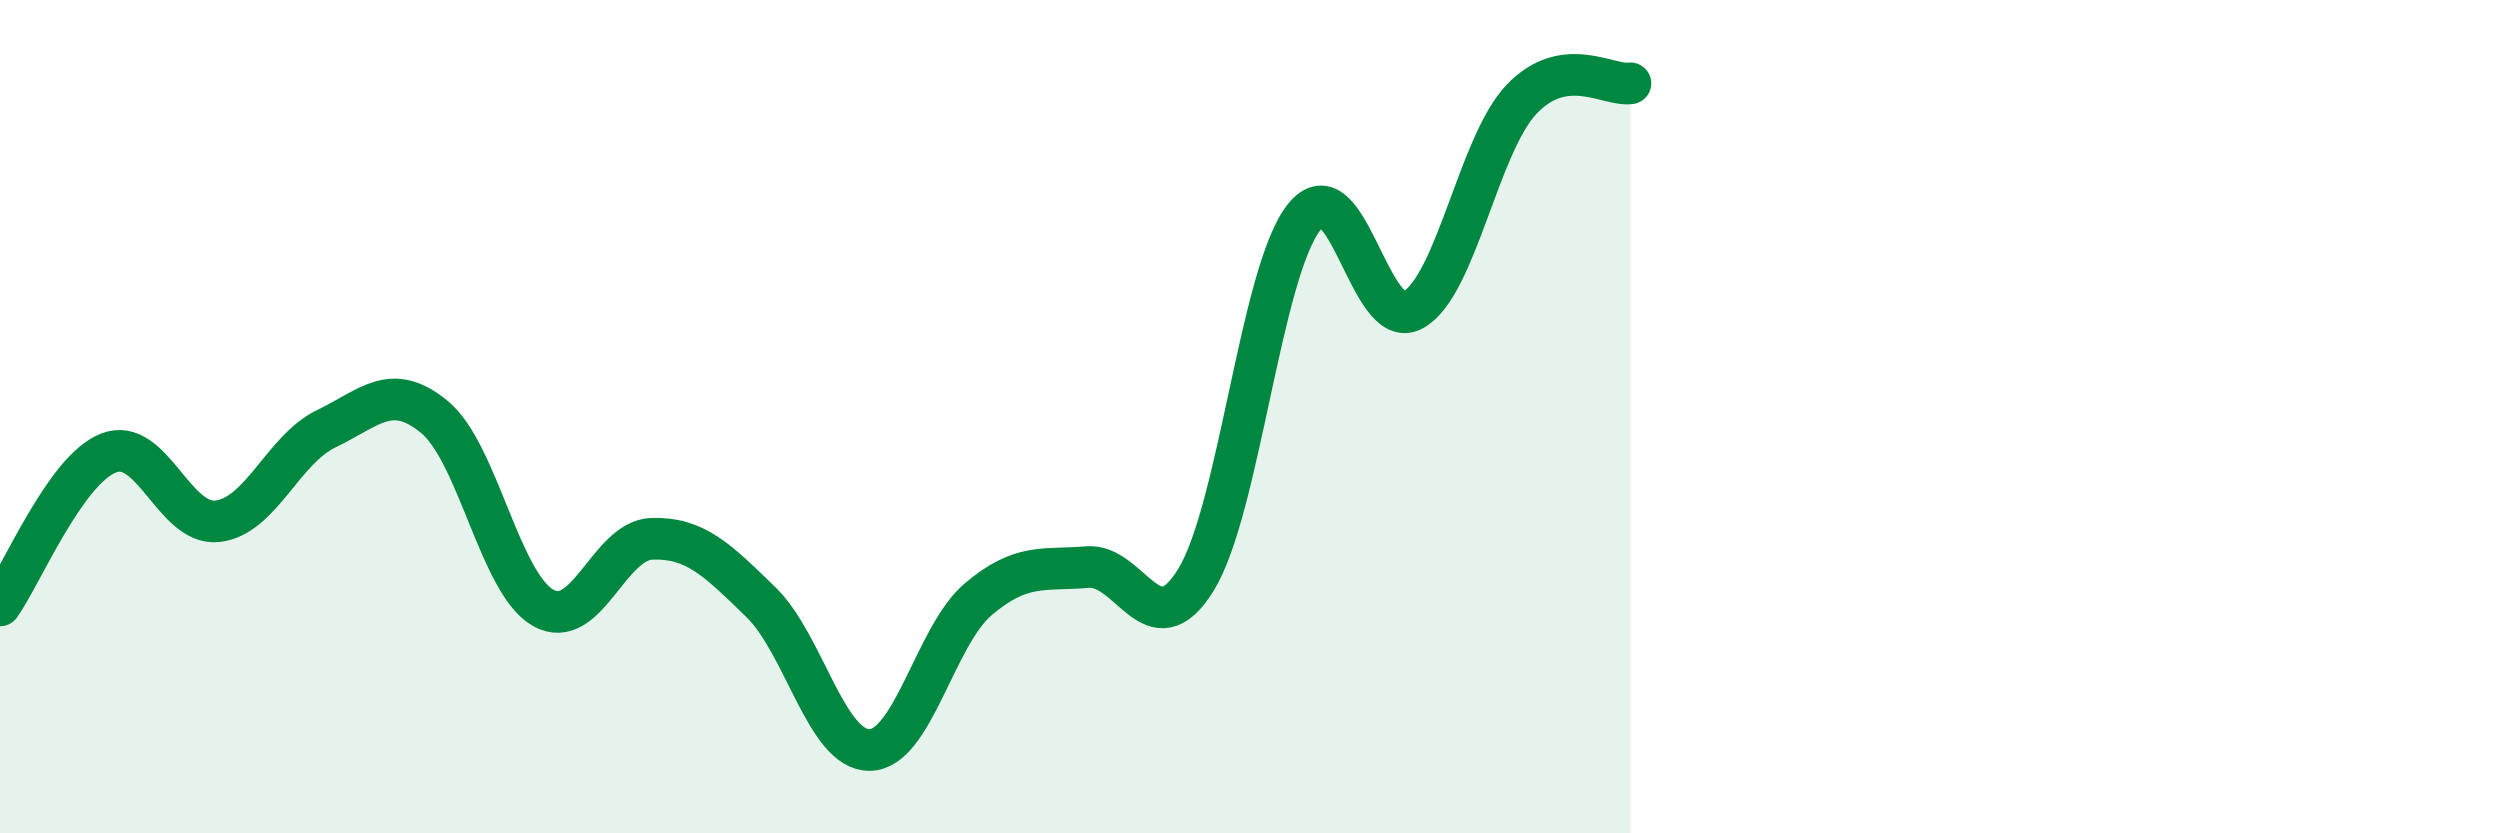 
    <svg width="60" height="20" viewBox="0 0 60 20" xmlns="http://www.w3.org/2000/svg">
      <path
        d="M 0,14.53 C 0.52,13.8 1.57,11.27 2.61,10.87 C 3.65,10.47 4.18,12.63 5.22,12.51 C 6.26,12.39 6.79,10.79 7.83,10.29 C 8.87,9.79 9.39,9.15 10.43,10.01 C 11.47,10.87 12,14.01 13.04,14.59 C 14.08,15.17 14.61,12.96 15.65,12.93 C 16.69,12.9 17.22,13.44 18.26,14.45 C 19.3,15.46 19.83,18.01 20.87,18 C 21.91,17.99 22.44,15.26 23.48,14.38 C 24.52,13.5 25.05,13.7 26.09,13.61 C 27.13,13.52 27.66,15.6 28.7,13.92 C 29.74,12.24 30.26,6.51 31.3,5.21 C 32.34,3.91 32.87,8.01 33.91,7.44 C 34.95,6.87 35.48,3.47 36.52,2.38 C 37.56,1.29 38.61,2.08 39.13,2L39.13 20L0 20Z"
        fill="#008740"
        opacity="0.1"
        stroke-linecap="round"
        stroke-linejoin="round"
      />
      <path
        d="M 0,14.53 C 0.52,13.8 1.57,11.27 2.61,10.87 C 3.65,10.47 4.18,12.63 5.22,12.51 C 6.26,12.39 6.79,10.79 7.83,10.29 C 8.87,9.79 9.39,9.15 10.43,10.01 C 11.47,10.87 12,14.01 13.04,14.59 C 14.08,15.17 14.61,12.96 15.65,12.93 C 16.69,12.9 17.22,13.44 18.26,14.45 C 19.3,15.46 19.83,18.01 20.87,18 C 21.91,17.99 22.44,15.26 23.48,14.38 C 24.52,13.5 25.05,13.7 26.09,13.61 C 27.13,13.52 27.66,15.6 28.7,13.92 C 29.74,12.24 30.26,6.51 31.3,5.21 C 32.34,3.91 32.87,8.01 33.91,7.44 C 34.95,6.87 35.48,3.47 36.52,2.38 C 37.56,1.29 38.61,2.08 39.13,2"
        stroke="#008740"
        stroke-width="1"
        fill="none"
        stroke-linecap="round"
        stroke-linejoin="round"
      />
    </svg>
  
